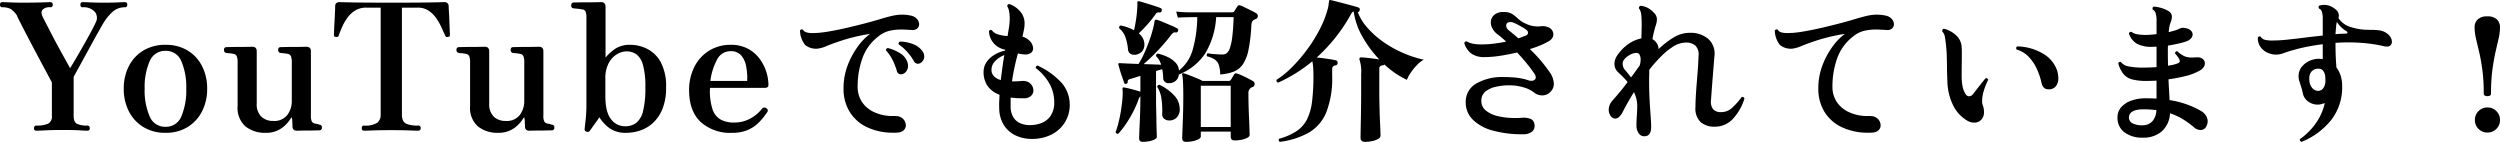 <svg xmlns="http://www.w3.org/2000/svg" width="564.79" height="32.045" viewBox="0 0 564.79 32.045"><path d="M9.08,0q-.56,0-.56-.52,0-.64.56-.64a6.24,6.24,0,0,0,2.62-.42,1.78,1.78,0,0,0,.86-1.78v-7.56q-3.12-5.8-4.86-9.12T5.28-24.72A8.705,8.705,0,0,1,4.68-26,4.714,4.714,0,0,0,3.2-27.52a3.957,3.957,0,0,0-1.84-.36q-.52,0-.52-.6,0-.56.52-.56.44,0,1.76.06t2.8.06q1.2,0,2.58-.02T10.94-29q1.06-.04,1.22-.04.6,0,.6.56a.53.53,0,0,1-.6.6,2.089,2.089,0,0,0-1.74.6q-.46.6.18,1.8.84,1.64,1.94,3.76t2.22,4.14q1.12,2.02,1.92,3.46.64-1.04,1.46-2.44t1.66-2.88q.84-1.48,1.56-2.82t1.12-2.22a2.155,2.155,0,0,0-.24-2.4,3.364,3.364,0,0,0-2.72-1q-.52,0-.52-.6,0-.56.52-.56.44,0,1.76.06t3.2.06q1.76,0,2.94-.06T29-29.04q.6,0,.6.56a.53.53,0,0,1-.6.6,4.017,4.017,0,0,0-2.74,1.04,11.48,11.48,0,0,0-2.22,2.8q-.28.48-1.06,1.86T21.22-19q-.98,1.8-1.98,3.62t-1.76,3.22v8.8q0,1.4.74,1.8a5.156,5.156,0,0,0,2.34.4q.56,0,.56.64,0,.52-.56.52-.52,0-1.78-.08T15.04-.16q-2.36,0-3.88.08T9.08,0ZM38.24.48a9.375,9.375,0,0,1-5-1.3,8.838,8.838,0,0,1-3.28-3.54A10.973,10.973,0,0,1,28.8-9.48a10.973,10.973,0,0,1,1.16-5.12,8.7,8.7,0,0,1,3.28-3.52,9.488,9.488,0,0,1,5-1.28,9.383,9.383,0,0,1,4.98,1.28,8.744,8.744,0,0,1,3.26,3.52,10.973,10.973,0,0,1,1.16,5.12,10.973,10.973,0,0,1-1.16,5.12A8.884,8.884,0,0,1,43.22-.82,9.271,9.271,0,0,1,38.24.48Zm0-1.36a3.707,3.707,0,0,0,3.58-2.38,14.941,14.941,0,0,0,1.1-6.22,14.826,14.826,0,0,0-1.1-6.18,3.707,3.707,0,0,0-3.58-2.38,3.745,3.745,0,0,0-3.6,2.38,14.593,14.593,0,0,0-1.12,6.18,14.706,14.706,0,0,0,1.12,6.22A3.745,3.745,0,0,0,38.24-.88ZM60.88.48A7.051,7.051,0,0,1,56.3-.96a5.573,5.573,0,0,1-1.78-4.6v-9.88a3.824,3.824,0,0,0-.18-1.36.971.971,0,0,0-.78-.56,5.092,5.092,0,0,0-.78-.12q-.46-.04-.78-.08a.634.634,0,0,1-.56-.68q0-.64.6-.64.12,0,.94-.02t1.86-.02q1.04,0,1.9-.02t1.1-.02q1,0,1,1.04V-6.2a3.957,3.957,0,0,0,1.04,3.04,3.851,3.851,0,0,0,2.72.96,3.694,3.694,0,0,0,3.14-1.34,5.1,5.1,0,0,0,1.02-3.18v-8.72a3.824,3.824,0,0,0-.18-1.36.971.971,0,0,0-.78-.56,5.092,5.092,0,0,0-.78-.12q-.46-.04-.78-.08a.634.634,0,0,1-.56-.68q0-.64.6-.64.12,0,.94-.02t1.86-.02q1.04,0,1.9-.02t1.1-.02q1,0,1,1.04V-3.48a2.973,2.973,0,0,0,.22,1.44,1.171,1.171,0,0,0,.74.44,4.135,4.135,0,0,1,.5.1,3.877,3.877,0,0,1,.42.14.571.571,0,0,1,.6.64.566.566,0,0,1-.64.64q-.12,0-.8.02t-1.58.02q-.9,0-1.64.02T67.92,0a.872.872,0,0,1-1-.92q0-.32-.04-1.06a6.308,6.308,0,0,0-.12-1.06,2.854,2.854,0,0,0-.44.58,8.354,8.354,0,0,1-1.04,1.22,6.371,6.371,0,0,1-1.76,1.2A6.051,6.051,0,0,1,60.88.48ZM83.08,0q-.52,0-.52-.56,0-.6.52-.6a4.93,4.93,0,0,0,3-.64,2.224,2.224,0,0,0,.76-1.8V-27.8H83.6a4.677,4.677,0,0,0-2.6.7,6.288,6.288,0,0,0-1.8,1.76,12.241,12.241,0,0,0-1.16,2.1q-.44,1.04-.68,1.76-.08.24-.24.28a1.2,1.2,0,0,1-.44,0H76.6q-.24-.04-.28-.18a1.088,1.088,0,0,1-.04-.3q0-.16.04-1.04t.1-2q.06-1.12.1-2.08t.04-1.32q0-.92,1.04-.92.2,0,1.72.04t4.1.06q2.58.02,5.94.02t5.94-.02q2.58-.02,4.14-.06t1.76-.04a.889.889,0,0,1,1,.96q0,.28.06,1.22t.1,2.08q.04,1.14.08,2.04t.04,1.06a1.012,1.012,0,0,1-.04.34q-.04.1-.36.14a.307.307,0,0,0-.12.04,1.723,1.723,0,0,1-.28-.02q-.12-.02-.28-.34-.32-.68-.78-1.72a13.549,13.549,0,0,0-1.16-2.08,6.62,6.62,0,0,0-1.74-1.76,4.389,4.389,0,0,0-2.56-.72H91.64V-3.6a3.364,3.364,0,0,0,.22,1.24,1.667,1.667,0,0,0,1,.88,6.8,6.8,0,0,0,2.42.32.53.53,0,0,1,.6.6q0,.56-.6.56-.4,0-1.98-.06T89.24-.12q-2.48,0-4.1.06T83.08,0ZM113.4.48a7.051,7.051,0,0,1-4.58-1.44,5.573,5.573,0,0,1-1.78-4.6v-9.88a3.824,3.824,0,0,0-.18-1.36.971.971,0,0,0-.78-.56,5.092,5.092,0,0,0-.78-.12q-.46-.04-.78-.08a.634.634,0,0,1-.56-.68q0-.64.6-.64.12,0,.94-.02t1.86-.02q1.04,0,1.9-.02t1.1-.02q1,0,1,1.04V-6.2a3.957,3.957,0,0,0,1.04,3.04,3.851,3.851,0,0,0,2.72.96,3.694,3.694,0,0,0,3.14-1.34,5.1,5.1,0,0,0,1.02-3.18v-8.72a3.824,3.824,0,0,0-.18-1.36.971.971,0,0,0-.78-.56,5.092,5.092,0,0,0-.78-.12q-.46-.04-.78-.08a.634.634,0,0,1-.56-.68q0-.64.6-.64.12,0,.94-.02t1.86-.02q1.04,0,1.9-.02t1.1-.02q1,0,1,1.04V-3.48a2.973,2.973,0,0,0,.22,1.44,1.171,1.171,0,0,0,.74.44,4.135,4.135,0,0,1,.5.1,3.876,3.876,0,0,1,.42.14.571.571,0,0,1,.6.64.566.566,0,0,1-.64.64q-.12,0-.8.02t-1.58.02q-.9,0-1.64.02t-.98.02a.872.872,0,0,1-1-.92q0-.32-.04-1.06a6.307,6.307,0,0,0-.12-1.06,2.854,2.854,0,0,0-.44.58,8.354,8.354,0,0,1-1.04,1.22,6.371,6.371,0,0,1-1.76,1.2A6.051,6.051,0,0,1,113.4.48Zm28.92,0a6.157,6.157,0,0,1-3.88-1.12,8.75,8.75,0,0,1-2.2-2.4q-.16.28-.62.92t-.9,1.26l-.64.9a.606.606,0,0,1-.72.18.519.519,0,0,1-.44-.58q.04-.48.22-2.04a30.554,30.554,0,0,0,.18-3.48v-19.6a3.392,3.392,0,0,0-.22-1.5.905.905,0,0,0-.78-.42,5.742,5.742,0,0,0-.94-.14q-.66-.06-.94-.1a.582.582,0,0,1-.56-.64q0-.68.6-.68.12,0,1-.02t1.98-.02q1.1,0,2.02-.02t1.16-.02q1,0,1,1.04v11.48a10.462,10.462,0,0,1,2.24-2.02,6,6,0,0,1,3.4-.86,8.443,8.443,0,0,1,3.78.92,7.241,7.241,0,0,1,3.06,3.02,11.5,11.5,0,0,1,1.2,5.7,12.567,12.567,0,0,1-.82,4.84,8.756,8.756,0,0,1-2.14,3.16,8.009,8.009,0,0,1-2.9,1.72A10,10,0,0,1,142.32.48ZM142.04-1a4.054,4.054,0,0,0,2.58-.8,4.916,4.916,0,0,0,1.52-2.72,21.688,21.688,0,0,0,.5-5.24,18.286,18.286,0,0,0-.54-5.08,4.381,4.381,0,0,0-1.5-2.42,3.857,3.857,0,0,0-2.24-.66,4.288,4.288,0,0,0-2.1.62,5.1,5.1,0,0,0-1.88,1.98,7.208,7.208,0,0,0-.78,3.6V-7.8q0,3.6,1.28,5.2A3.9,3.9,0,0,0,142.04-1ZM166.24.48A9.877,9.877,0,0,1,159.1-2q-2.58-2.48-2.58-7.12a11.556,11.556,0,0,1,1.16-5.24,9.084,9.084,0,0,1,3.3-3.68,9.084,9.084,0,0,1,4.98-1.36,7.98,7.98,0,0,1,3.76.84,7.883,7.883,0,0,1,2.64,2.2,9.917,9.917,0,0,1,1.56,2.94,9.881,9.881,0,0,1,.52,3.1q0,.64-.8.64h-12.4a13.474,13.474,0,0,0,.54,4.76,4.21,4.21,0,0,0,1.86,2.4,6.158,6.158,0,0,0,3,.68,7.542,7.542,0,0,0,3.66-.88,8.49,8.49,0,0,0,2.66-2.2.688.688,0,0,1,1-.16.6.6,0,0,1,.16.96,15.368,15.368,0,0,1-1.82,2.24,8.106,8.106,0,0,1-2.48,1.7A8.671,8.671,0,0,1,166.24.48Zm-4.92-11.72h8.32a13.273,13.273,0,0,0-.26-3.44,5.065,5.065,0,0,0-1.16-2.4,3.041,3.041,0,0,0-2.34-.88,3.337,3.337,0,0,0-3,1.82A13.846,13.846,0,0,0,161.32-11.24ZM203.66.42a3.461,3.461,0,0,1-.49.035h-.49a13.781,13.781,0,0,1-5.81-1.173,9.218,9.218,0,0,1-4.008-3.43,9.911,9.911,0,0,1-1.452-5.477,14.279,14.279,0,0,1,.893-5.023,17.637,17.637,0,0,1,2.275-4.287,13.4,13.4,0,0,1,2.817-2.94,42.368,42.368,0,0,0-5.95,1.365q-2.38.77-3.78,1.347a7.37,7.37,0,0,1-1.995.612,3.833,3.833,0,0,1-2.958-.84,5.415,5.415,0,0,1-1.137-3.22.425.425,0,0,1,.28-.245.451.451,0,0,1,.35,0,1.354,1.354,0,0,0,.858.648,5.149,5.149,0,0,0,1.347.157q.245,0,.525-.017t.56-.017a28.87,28.87,0,0,0,2.9-.385q1.82-.315,3.92-.805t4.1-1.015q2-.525,3.465-.98,1.4-.42,2.538-.682a10.013,10.013,0,0,1,2.257-.262,9.171,9.171,0,0,1,1.925.21,2.444,2.444,0,0,1,1.417.787,1.845,1.845,0,0,1,.473,1.173,1.274,1.274,0,0,1-.4.927,1.54,1.54,0,0,1-1.208.368l-1.277-.07q-.613-.035-1.208-.035a11.544,11.544,0,0,0-2.66.3,6.328,6.328,0,0,0-2.485,1.278,10.726,10.726,0,0,0-3.623,5.023,18.914,18.914,0,0,0-1.032,6.212,6.205,6.205,0,0,0,.98,3.552,6.546,6.546,0,0,0,2.66,2.258,9.792,9.792,0,0,0,3.78.91h.56q.455,0,.928.035a1.84,1.84,0,0,1,.822.245,2.067,2.067,0,0,1,.875.822,2.056,2.056,0,0,1,.28,1,1.54,1.54,0,0,1-.455,1.1A2.042,2.042,0,0,1,203.66.42Zm-.21-13.93a14.544,14.544,0,0,0-.893-2.328A9.6,9.6,0,0,0,201-18.13q0-.525.49-.525a9.664,9.664,0,0,1,2.8,1.225,3.71,3.71,0,0,1,1.54,1.925,2.643,2.643,0,0,1,.14.84,1.929,1.929,0,0,1-.508,1.4,1.485,1.485,0,0,1-1.068.525A.916.916,0,0,1,203.45-13.51Zm3.85-2.205a11.477,11.477,0,0,0-1.435-2.012A10.716,10.716,0,0,0,203.87-19.5l-.035-.14a.468.468,0,0,1,.385-.49,8.312,8.312,0,0,1,2.9.577,4.488,4.488,0,0,1,2.065,1.523,2.041,2.041,0,0,1,.455,1.26,1.642,1.642,0,0,1-.455,1.155,1.331,1.331,0,0,1-.98.49A1.037,1.037,0,0,1,207.3-15.715Zm26.565,17.57a8.362,8.362,0,0,1-3.482-.735A6.374,6.374,0,0,1,227.7-1.155a7.266,7.266,0,0,1-1.12-3.955q-.035-.7,0-1.47l.07-1.54a5.5,5.5,0,0,1-2.8-2.135,5.534,5.534,0,0,1-.805-3.08,3.923,3.923,0,0,1,.735-2.258,5.8,5.8,0,0,1,1.82-1.61,7.7,7.7,0,0,1,2.31-.892v-.21a4.57,4.57,0,0,1-2.643-1.522,4.4,4.4,0,0,1-1-2.643.427.427,0,0,1,.665-.21,2.488,2.488,0,0,0,1.225.875,8.54,8.54,0,0,0,2.31.42l.35-2.135q.07-.49.1-.945t.035-.91a8.34,8.34,0,0,0-.14-1.593,3.138,3.138,0,0,0-.42-1.137.489.489,0,0,1,.158-.385.423.423,0,0,1,.367-.105,5.629,5.629,0,0,1,2.45,1.715,4.08,4.08,0,0,1,.945,2.66,7.325,7.325,0,0,1-.14,1.365q-.14.735-.35,1.61a3.209,3.209,0,0,1,1.47.805,2.532,2.532,0,0,1,.945,1.855,1.264,1.264,0,0,1-.437.962,2.058,2.058,0,0,1-1.418.4,4.287,4.287,0,0,1-.63-.052q-.35-.053-.735-.122a.119.119,0,0,0-.088-.035.282.282,0,0,1-.122-.035q-.385,1.4-.735,2.975t-.6,3.36q.42,0,.893-.017t.963-.053a1.781,1.781,0,0,1,.35-.035h.315a2.7,2.7,0,0,1,.893.14,2.116,2.116,0,0,1,.788.525,2.093,2.093,0,0,1,.63,1.47,1.679,1.679,0,0,1-.525,1.225,2.2,2.2,0,0,1-1.54.56q-.84,0-1.61-.035a14.288,14.288,0,0,1-1.47-.14v2.205a4.493,4.493,0,0,0,.683,2.363,3.422,3.422,0,0,0,1.575,1.278,5.461,5.461,0,0,0,2.048.385,7.2,7.2,0,0,0,2.747-.507A4.358,4.358,0,0,0,238.24-3.43a5.4,5.4,0,0,0,.77-3.045,8.671,8.671,0,0,0-1-4.008,11.394,11.394,0,0,0-3.167-3.657v-.07q0-.49.42-.49a16.824,16.824,0,0,1,5.46,3.938,7.5,7.5,0,0,1,1.785,4.987,7.28,7.28,0,0,1-1.05,3.815A7.534,7.534,0,0,1,238.485.823,9.65,9.65,0,0,1,233.865,1.855Zm-6.93-13.3q.175-1.435.367-2.852t.438-2.783a5.655,5.655,0,0,0-2.048,1.33,2.774,2.774,0,0,0-.857,2,2,2,0,0,0,.56,1.453A3.391,3.391,0,0,0,226.935-11.445ZM259.03,2.52q-.84,0-.84-.77,0-.14.035-1.155t.1-2.433q.07-1.418.105-2.87t.035-2.432v-.6a.95.95,0,0,0-.315.42,23.353,23.353,0,0,1-1.365,3.15,26.121,26.121,0,0,1-1.68,2.8A17.224,17.224,0,0,1,253.465.7h-.07a.468.468,0,0,1-.525-.42,15.188,15.188,0,0,0,.613-1.925q.3-1.155.525-2.45t.35-2.5q.122-1.208.122-2.048,0-.21-.018-.4t-.018-.332a.565.565,0,0,1,.035-.35.565.565,0,0,1,.35-.035q.6.1,1.7.385t1.943.56v-3.57q-.77.245-1.4.438t-1.015.3a.585.585,0,0,0-.455.63.38.38,0,0,1-.315.42.39.39,0,0,1-.175.035.272.272,0,0,1-.28-.175q-.14-.455-.42-1.225t-.525-1.593q-.245-.822-.385-1.347-.07-.28.07-.315a.639.639,0,0,1,.35-.035q.175,0,.35.017t.42.017q.63.035,1.505.07t1.855.07a19.285,19.285,0,0,0,1.383-2.625q.682-1.54,1.225-3.133a27.426,27.426,0,0,0,.822-2.852,5.221,5.221,0,0,0,.105-.525q.035-.245.07-.455a.649.649,0,0,1,.175-.385,1.048,1.048,0,0,1,.385,0,13.3,13.3,0,0,1,1.4.525l1.82.77a10.757,10.757,0,0,1,1.365.665q.315.14.175.595a.5.5,0,0,1-.525.315.6.6,0,0,0-.245-.035q-.315,0-.77.56-.84,1.12-1.925,2.345t-2.2,2.327q-1.12,1.1-2.1,1.943l2.152.07q1.032.035,1.8.07a5.287,5.287,0,0,0-.455-1.05,3.611,3.611,0,0,0-.7-.875v-.07a.468.468,0,0,1,.42-.525,11.291,11.291,0,0,1,2.188.77,6.026,6.026,0,0,1,1.75,1.225,2.927,2.927,0,0,1,.823,1.82,9.023,9.023,0,0,0,3.063-4.55,27.986,27.986,0,0,0,1.068-7.49H269.88l-.91.017q-.91.018-2.03.087l-.385-1.365q1.365.14,2.345.157l.98.017h9.24a.646.646,0,0,0,.6-.28l.315-.525a5.016,5.016,0,0,1,.35-.525.5.5,0,0,1,.42-.28.575.575,0,0,1,.14.018q.07.018.175.052.455.175,1.12.507t1.348.665a11.237,11.237,0,0,1,1.068.577.741.741,0,0,1,.35.63.753.753,0,0,1-.14.42.679.679,0,0,1-.42.28l-.14.07-.14.07a.93.93,0,0,0-.473.472,2.7,2.7,0,0,0-.158.823,35.641,35.641,0,0,1-.63,5.443,9.312,9.312,0,0,1-1.26,3.29,4.5,4.5,0,0,1-2.082,1.68,10.557,10.557,0,0,1-3.062.648,7.134,7.134,0,0,0-.315-2.17,2.442,2.442,0,0,0-.91-1.208,5.378,5.378,0,0,0-1.75-.718.621.621,0,0,1-.07-.28.454.454,0,0,1,.245-.42,10.519,10.519,0,0,0,1.452.192q1.032.088,1.908.087a1.517,1.517,0,0,0,.875-.263,2.377,2.377,0,0,0,.717-1.085,11.143,11.143,0,0,0,.56-2.52q.228-1.7.332-4.567h-3.955a17.923,17.923,0,0,1-2.467,8.19,12.619,12.619,0,0,1-5.967,4.76,2.067,2.067,0,0,1-1.785,1.925.661.661,0,0,1-.21.035h-.21a1.166,1.166,0,0,1-1.33-1.155,13.407,13.407,0,0,0-.21-1.995q-.56.14-1.4.42V-7.14q0,1.155.035,2.555t.053,2.678q.017,1.278.052,2.188t.035,1.12q0,.315-.508.577a4.575,4.575,0,0,1-1.225.4A7.389,7.389,0,0,1,259.03,2.52Zm9.765,0q-.875,0-.875-.84,0-.21.035-1.155t.087-2.293q.053-1.348.088-2.888t.035-2.975q0-2.17-.07-3.4a8.859,8.859,0,0,0-.175-1.575.194.194,0,0,1,.035-.28.317.317,0,0,1,.35-.07q.49.14,1.3.455t1.61.648a11.644,11.644,0,0,1,1.3.613h5.845a.624.624,0,0,0,.6-.315l.665-1.12a.5.5,0,0,1,.42-.28.575.575,0,0,1,.14.017q.07.017.175.052a10.18,10.18,0,0,1,1.12.438q.665.3,1.33.648t1.085.595a.7.7,0,0,1,.385.665.719.719,0,0,1-.49.7.826.826,0,0,0-.385.175,1.487,1.487,0,0,0-.525,1.33q0,1.05.035,2.537t.105,2.993q.07,1.505.1,2.555t.035,1.19q0,.385-.525.665a4.8,4.8,0,0,1-1.3.437,7.667,7.667,0,0,1-1.54.157q-.91,0-.91-.84V.21H272.12V1.3q0,.35-.525.63a4.812,4.812,0,0,1-1.277.438A7.412,7.412,0,0,1,268.795,2.52Zm10.08-12.67H272.12V-.84h6.755Zm-21.35-7.035a.715.715,0,0,1-.228.035h-.227a1.5,1.5,0,0,1-.945-.3,1.328,1.328,0,0,1-.455-.962,11.682,11.682,0,0,0-.6-2.783,4.5,4.5,0,0,0-1.4-1.942v-.14a.468.468,0,0,1,.385-.49,13.305,13.305,0,0,1,1.557.438,8.234,8.234,0,0,1,1.418.648q.28-1.155.49-2.608a23.319,23.319,0,0,0,.245-2.573,3.67,3.67,0,0,0,0-1.015q0-.28.14-.315a.29.29,0,0,1,.315-.035q.35.07,1.015.28t1.418.438q.753.227,1.417.455t1.015.368a.391.391,0,0,1,.21.385q0,.6-.455.6a.575.575,0,0,1-.14-.018.575.575,0,0,0-.14-.017.8.8,0,0,0-.665.42,23,23,0,0,1-1.837,2.31q-1.068,1.19-1.943,2.03a3.662,3.662,0,0,1,.927,1.12,2.88,2.88,0,0,1,.333,1.365,2.259,2.259,0,0,1-.49,1.54A2.541,2.541,0,0,1,257.525-17.185ZM264.98-2.31a1.743,1.743,0,0,1-1.137-.385A1.319,1.319,0,0,1,263.4-3.85a18.291,18.291,0,0,0-.158-3.29,6.362,6.362,0,0,0-.962-2.73.489.489,0,0,1,.158-.385.423.423,0,0,1,.367-.105,10.62,10.62,0,0,1,3.2,2.293A4.491,4.491,0,0,1,267.36-4.9a2.618,2.618,0,0,1-.665,1.908A2.289,2.289,0,0,1,264.98-2.31Zm24.99,4.83a.454.454,0,0,1-.245-.42.379.379,0,0,1,.1-.28A13.935,13.935,0,0,0,293.767.088a7,7,0,0,0,2.345-2.643,12.359,12.359,0,0,0,1.138-4.008,45.36,45.36,0,0,0,.315-5.793q0-1.19-.07-2.03a9.709,9.709,0,0,0-.175-1.3,33.791,33.791,0,0,1-7.735,4.83.46.46,0,0,1-.315-.665,20.569,20.569,0,0,0,3.622-2.992,35.939,35.939,0,0,0,3.4-4.025,33.074,33.074,0,0,0,2.765-4.5,22.465,22.465,0,0,0,1.733-4.445,6.834,6.834,0,0,0,.21-1.05q.035-.385.07-.56a.7.7,0,0,1,.07-.315.241.241,0,0,1,.315-.1q.175.035,1.015.245t1.908.49q1.068.28,2.013.542t1.33.4a.434.434,0,0,1,.315.455.651.651,0,0,1-.14.42.4.4,0,0,1-.315.175,11.519,11.519,0,0,0,2.153,3.5,19.849,19.849,0,0,0,3.535,3.168,25.224,25.224,0,0,0,4.428,2.5,25.047,25.047,0,0,0,4.795,1.575,6.253,6.253,0,0,0-1.522,1.19,12.158,12.158,0,0,0-1.4,1.715,8.355,8.355,0,0,0-.893,1.645,19.849,19.849,0,0,1-5.075-3.465.411.411,0,0,1-.385.175q-.77.1-.77.735V-9.17q0,1.645.035,3.36t.1,3.2q.07,1.488.105,2.485t.035,1.243a.886.886,0,0,1-.525.735,4.407,4.407,0,0,1-1.33.49,7.721,7.721,0,0,1-1.645.175q-1.015,0-1.015-.945,0-.14.018-1.225t.052-2.73q.035-1.645.052-3.43t.018-3.36v-3.6a8.492,8.492,0,0,0-.35-3.185.436.436,0,0,1,0-.42.338.338,0,0,1,.385-.175q.385,0,1.085.07t1.505.175q.8.105,1.47.21a25.459,25.459,0,0,1-3.833-5.2,15.535,15.535,0,0,1-1.942-5.618q-.315.035-.56.49A37.122,37.122,0,0,1,302.5-21a38.659,38.659,0,0,1-4.2,4.48q.665.035,1.54.157t1.645.245q.77.123,1.155.227a.489.489,0,0,1,.385.525.558.558,0,0,1-.525.63.753.753,0,0,0-.7.84v1.54A21.117,21.117,0,0,1,300.487-4.2,9.466,9.466,0,0,1,296.55.42,17.909,17.909,0,0,1,289.97,2.52ZM344.885.805a24.7,24.7,0,0,1-6.825-.84,10.066,10.066,0,0,1-4.5-2.468A5.424,5.424,0,0,1,331.97-6.44a4.726,4.726,0,0,1,2.293-4.165,11.723,11.723,0,0,1,6.457-1.505h.63q.315,0,.665.035a15.425,15.425,0,0,1,2.362.245,10.223,10.223,0,0,1,1.768.455,2.585,2.585,0,0,0,.665.105,1.134,1.134,0,0,0,.7-.21.665.665,0,0,0,.28-.56,1.509,1.509,0,0,0-.315-.84,24.739,24.739,0,0,0-1.663-2.24q-1.032-1.26-2.222-2.555-1.89.455-3.815.752a23.676,23.676,0,0,1-3.605.3,5.074,5.074,0,0,1-2.818-.718,4.547,4.547,0,0,1-1.7-2.432.489.489,0,0,1,.21-.333.352.352,0,0,1,.35-.053,4.891,4.891,0,0,0,1.383.508,10.233,10.233,0,0,0,2.013.157,22.427,22.427,0,0,0,2.747-.175q1.417-.175,2.747-.455-.525-.49-1.033-.927t-1-.787a4,4,0,0,1-1.068-1.26,2.927,2.927,0,0,1-.367-1.365,2.225,2.225,0,0,1,.717-1.645,3.023,3.023,0,0,1,2.188-.7,3.546,3.546,0,0,1,1.89.42,7.755,7.755,0,0,1,1.26,1,6.479,6.479,0,0,0,1.54,1.067,7.157,7.157,0,0,0,1.628.613,6.445,6.445,0,0,0,1.382.157,5.239,5.239,0,0,0,.613-.035,4.676,4.676,0,0,1,.543-.035,2.9,2.9,0,0,1,1.085.21,1.747,1.747,0,0,1,1.295,1.645,1.574,1.574,0,0,1-.262.84,2.225,2.225,0,0,1-.823.735,15.33,15.33,0,0,1-1.855.91,23.427,23.427,0,0,1-2.38.84,32.871,32.871,0,0,1,4.445,5.18,4.809,4.809,0,0,1,.98,2.66,2.469,2.469,0,0,1-.42,1.4,2.684,2.684,0,0,1-1,.927,2.6,2.6,0,0,1-1.207.3,2.919,2.919,0,0,1-1.855-.665,7.072,7.072,0,0,0-2.38-1.155,11.073,11.073,0,0,0-3.22-.455,13.128,13.128,0,0,0-3.115.35,5.473,5.473,0,0,0-2.31,1.1,2.6,2.6,0,0,0-.875,2.083,2.7,2.7,0,0,0,1.05,2.188,6.748,6.748,0,0,0,2.765,1.26,16.218,16.218,0,0,0,3.71.4h.648q.332,0,.682-.035.175,0,.35-.017t.315-.018a4.3,4.3,0,0,1,1.522.245,1.364,1.364,0,0,1,.857.84,2.337,2.337,0,0,1,.14.805A1.641,1.641,0,0,1,346.88.263,3.107,3.107,0,0,1,344.885.805ZM343.87-20.86q.525-.175.963-.35l.787-.315a.65.65,0,0,0,.42-.6.81.81,0,0,0-.385-.665,5.627,5.627,0,0,0-.787-.525q-.542-.315-1.1-.613a9.846,9.846,0,0,0-.91-.437,1.7,1.7,0,0,0-.77-.175q-.98,0-.98.84a1.433,1.433,0,0,0,.63,1.05q.56.455,1.085.892T343.87-20.86ZM372.325,1.26a1.481,1.481,0,0,1-1.312-.735,2.977,2.977,0,0,1-.473-1.645q0-1.015.087-2.293t.087-2.118a6.981,6.981,0,0,0-.192-1.662,7.889,7.889,0,0,0-.543-1.523Q368.4-6.16,367.46-4.27a3.842,3.842,0,0,1-.805,1.12,1.355,1.355,0,0,1-.91.42,1.384,1.384,0,0,1-1.155-.805,2.268,2.268,0,0,1-.315-1.19,2.944,2.944,0,0,1,.21-1.068,3.13,3.13,0,0,1,.63-1q.8-.91,1.61-1.873t1.82-2.328a14.433,14.433,0,0,0-1-1.1q-.542-.543-1.138-1.1a2.536,2.536,0,0,1-.84-1.89,3.471,3.471,0,0,1,.665-1.96,9.87,9.87,0,0,1,2.345-2.433,7.821,7.821,0,0,1,3.08-1.382l.07-3.045q0-1.19-.087-2.17a2.978,2.978,0,0,0-.543-1.575q0-.56.49-.56a4.292,4.292,0,0,1,1.733.595,5.751,5.751,0,0,1,1.242,1.05,1.956,1.956,0,0,1,.6,1.435,4.137,4.137,0,0,1-.28,1.4,28.123,28.123,0,0,0-.735,3.045,2.679,2.679,0,0,1,1,.945,2.681,2.681,0,0,1,.4,1.3,19.247,19.247,0,0,1,3.395-2.625,7.036,7.036,0,0,1,3.675-1.05,6.165,6.165,0,0,1,4.13,1.365,4.437,4.437,0,0,1,1.4,3.99q-.105,1.3-.245,3.045t-.28,3.57q-.14,1.82-.245,3.29a2.739,2.739,0,0,0,.508,2.03,2.333,2.333,0,0,0,1.8.63,3.567,3.567,0,0,0,2.433-.945,16.126,16.126,0,0,0,2.188-2.45.244.244,0,0,0,.1-.018.155.155,0,0,1,.07-.017.419.419,0,0,1,.455.385,11.707,11.707,0,0,1-2.572,4.533,5.48,5.48,0,0,1-4.148,1.8,4.688,4.688,0,0,1-3.15-1.015,4.249,4.249,0,0,1-1.19-3.4q0-1.085.088-2.59t.227-3.15q.14-1.645.245-3.185t.14-2.7a2.773,2.773,0,0,0-.753-2.31,3.275,3.275,0,0,0-2.467-.63,5.393,5.393,0,0,0-2.555.91,15.787,15.787,0,0,0-2.7,2.2,33.934,33.934,0,0,0-2.66,3.01q0,.595-.017,1.225t-.018,1.3q0,2.415.122,4.515T373.76-3.1q.105,1.523.105,2.258Q373.865,1.26,372.325,1.26Zm-3.01-13.3q.455-.595.928-1.26t1.033-1.435a4.631,4.631,0,0,0,.21-1.33,2.292,2.292,0,0,0-.228-1.067.706.706,0,0,0-.647-.438,3.1,3.1,0,0,0-1.68.508,4.462,4.462,0,0,0-1.155.962,1.576,1.576,0,0,0-.35.98,2.187,2.187,0,0,0,.56,1.435q.315.35.647.77T369.315-12.04ZM423.88.42a3.46,3.46,0,0,1-.49.035h-.49a13.781,13.781,0,0,1-5.81-1.173,9.218,9.218,0,0,1-4.008-3.43,9.911,9.911,0,0,1-1.453-5.477,14.279,14.279,0,0,1,.893-5.023,17.637,17.637,0,0,1,2.275-4.287,13.4,13.4,0,0,1,2.818-2.94,42.368,42.368,0,0,0-5.95,1.365q-2.38.77-3.78,1.347a7.369,7.369,0,0,1-1.995.612,3.833,3.833,0,0,1-2.958-.84,5.415,5.415,0,0,1-1.137-3.22.425.425,0,0,1,.28-.245.451.451,0,0,1,.35,0,1.354,1.354,0,0,0,.857.648,5.149,5.149,0,0,0,1.348.157q.245,0,.525-.017t.56-.017a28.869,28.869,0,0,0,2.9-.385q1.82-.315,3.92-.805t4.1-1.015q1.995-.525,3.465-.98,1.4-.42,2.538-.682a10.013,10.013,0,0,1,2.258-.262,9.171,9.171,0,0,1,1.925.21,2.444,2.444,0,0,1,1.418.787,1.845,1.845,0,0,1,.473,1.173,1.274,1.274,0,0,1-.4.927,1.54,1.54,0,0,1-1.208.368l-1.277-.07q-.612-.035-1.207-.035a11.545,11.545,0,0,0-2.66.3,6.329,6.329,0,0,0-2.485,1.278,10.726,10.726,0,0,0-3.622,5.023,18.914,18.914,0,0,0-1.033,6.212,6.2,6.2,0,0,0,.98,3.552,6.546,6.546,0,0,0,2.66,2.258,9.792,9.792,0,0,0,3.78.91h.56q.455,0,.927.035a1.84,1.84,0,0,1,.823.245,2.067,2.067,0,0,1,.875.822,2.056,2.056,0,0,1,.28,1,1.54,1.54,0,0,1-.455,1.1A2.042,2.042,0,0,1,423.88.42Zm21.385-2.7A7.994,7.994,0,0,1,442.15-5.6a12.859,12.859,0,0,1-1.365-5.6q-.07-1.68-.087-3.027t-.052-2.66q-.035-1.312-.21-2.783-.1-.91-.227-1.592a2.086,2.086,0,0,0-.578-1.138v-.14a.439.439,0,0,1,.385-.49,6.113,6.113,0,0,1,2.7,1.453,3.81,3.81,0,0,1,1.295,2.783q.035.42.035.84v.91q0,.875-.017,1.942t-.018,2.5a12.749,12.749,0,0,0,.228,2.713,4.783,4.783,0,0,0,.717,1.7.936.936,0,0,0,.77.42,1.154,1.154,0,0,0,.84-.49q.315-.385.823-1.05t1.05-1.347q.542-.682.963-1.173l.14-.035a.419.419,0,0,1,.455.385,14.127,14.127,0,0,0-.98,2.45,8.215,8.215,0,0,0-.385,2.31,2.906,2.906,0,0,0,.14.98,3.237,3.237,0,0,1,.228.805,5.445,5.445,0,0,1,.052.735,2.378,2.378,0,0,1-.63,1.733,2.107,2.107,0,0,1-1.575.647A3.19,3.19,0,0,1,445.265-2.275Zm18.34-7.07q-1.225,0-1.54-1.4a15.553,15.553,0,0,0-1.12-3.307,9.7,9.7,0,0,0-1.855-2.695A6.084,6.084,0,0,0,456.4-18.34a1.146,1.146,0,0,1-.07-.28.411.411,0,0,1,.245-.42,11.823,11.823,0,0,1,5.81,1.628,7.078,7.078,0,0,1,3.185,3.8,6.189,6.189,0,0,1,.28,1.75,2.9,2.9,0,0,1-.542,1.8A1.991,1.991,0,0,1,463.605-9.345Zm21.35,10.92a6.569,6.569,0,0,1-4.2-1.225,4.023,4.023,0,0,1-1.54-3.325,3.418,3.418,0,0,1,.84-2.328,5.406,5.406,0,0,1,2.292-1.487,9.471,9.471,0,0,1,3.238-.525q.63,0,1.242.017t1.207.052v-4.06q-.6.035-1.172.052t-1.138.017a12.105,12.105,0,0,1-3.2-.35,3.829,3.829,0,0,1-1.96-1.207,6.659,6.659,0,0,1-1.172-2.4.41.41,0,0,1,.63-.28,2.7,2.7,0,0,0,1.75.963,15.379,15.379,0,0,0,3.08.263q1.575,0,3.185-.105v-4.62q-.245,0-.508.017t-.507.018a7.094,7.094,0,0,1-3.36-.665,4.191,4.191,0,0,1-1.855-2.31.443.443,0,0,1,.6-.385,2.95,2.95,0,0,0,1.207.507,10.7,10.7,0,0,0,2.082.157q.525,0,1.12-.052t1.225-.122V-24.71a5.529,5.529,0,0,0-.228-1.89,1.4,1.4,0,0,0-.647-.77.487.487,0,0,1-.035-.21.434.434,0,0,1,.315-.455,7.568,7.568,0,0,1,1.488.262,7.29,7.29,0,0,1,1.628.648,1.83,1.83,0,0,1,.735.63,1.469,1.469,0,0,1,.21.77,3.83,3.83,0,0,1-.315,1.33,6.309,6.309,0,0,0-.245.91q-.1.525-.175,1.225.7-.175,1.313-.35A6.046,6.046,0,0,0,493.11-23a2.051,2.051,0,0,1,.91-.245,2.872,2.872,0,0,1,.84.14,1.923,1.923,0,0,1,1,.56,1.22,1.22,0,0,1,.332.8,1.383,1.383,0,0,1-.367.892,2.622,2.622,0,0,1-1.172.718q-.875.28-1.908.508t-2.118.4q-.035.42-.035.892v1.032q0,.665.017,1.347t.017,1.278q.7-.1,1.277-.245a5.478,5.478,0,0,0,.963-.315q.42-.175.42-.49,0-.525-1.085-1.75a.664.664,0,0,1,.193-.368.291.291,0,0,1,.332-.087,7.029,7.029,0,0,0,1.628,1.12,4.221,4.221,0,0,0,1.663.28q.28,0,.63-.017t.735-.017a1.614,1.614,0,0,1,1.138.4,1.264,1.264,0,0,1,.438.962,1.627,1.627,0,0,1-.315.892,2.738,2.738,0,0,1-1.085.858,12.354,12.354,0,0,1-3.01,1.12,36.84,36.84,0,0,1-3.815.735q.07,1.47.14,2.625t.105,2.065a20.162,20.162,0,0,1,6.86,2.31,3.53,3.53,0,0,1,1.33,1.138,2.441,2.441,0,0,1,.42,1.348,2.421,2.421,0,0,1-.28,1.085,1.436,1.436,0,0,1-1.33.875,2.3,2.3,0,0,1-1.505-.63,18.132,18.132,0,0,0-2.59-1.873,14.446,14.446,0,0,0-2.8-1.277,5.846,5.846,0,0,1-1.872,4.1A6.291,6.291,0,0,1,484.955,1.575Zm-.07-2.8a2.9,2.9,0,0,0,2.17-.857A3.9,3.9,0,0,0,488-4.655q-.665-.07-1.382-.122T485.13-4.83q-3.325,0-3.325,1.89A1.425,1.425,0,0,0,482.54-1.7,4.467,4.467,0,0,0,484.885-1.225Zm35.91,3.745a.559.559,0,0,1-.315-.245.48.48,0,0,1-.07-.35,14.977,14.977,0,0,0,3.622-3.605,12.674,12.674,0,0,0,2.012-4.55,2.991,2.991,0,0,1-.385.122q-.21.052-.42.122a3.452,3.452,0,0,1-.84.1,3.539,3.539,0,0,1-2.047-.665A2.987,2.987,0,0,1,521.11-8.33q-.14-.7-.332-1.33T520.3-11.2a2.455,2.455,0,0,1-.14-.578,4.934,4.934,0,0,1-.035-.577,3.336,3.336,0,0,1,.98-2.363,4.841,4.841,0,0,1,2.45-1.382,4.477,4.477,0,0,1,1.155-.14q.21,0,.438.017t.438.052v-3.36a46.647,46.647,0,0,0-5.495,1q-2.065.543-3.168.945a5.489,5.489,0,0,1-1.767.4,4.851,4.851,0,0,1-2.135-.472,3.806,3.806,0,0,1-1.558-1.347,3.405,3.405,0,0,1-.542-2.03.43.43,0,0,1,.665-.175,1.6,1.6,0,0,0,.962.682,6.767,6.767,0,0,0,1.628.158,33.051,33.051,0,0,0,3.343-.193q1.873-.192,3.955-.455t4.112-.472v-3.85a5.284,5.284,0,0,0-.175-1.47,1.071,1.071,0,0,0-.665-.77.628.628,0,0,1-.1-.315.391.391,0,0,1,.21-.385,6.124,6.124,0,0,1,.613-.105,4.676,4.676,0,0,1,.542-.035,3.827,3.827,0,0,1,2.38.945,1.858,1.858,0,0,1,.84,1.435,1.884,1.884,0,0,1-.1.595,4.96,4.96,0,0,0,2.783,2.03,13.27,13.27,0,0,0,4.182.63h.28a16.361,16.361,0,0,1,2.03.122,3.676,3.676,0,0,1,1.855.823,2.455,2.455,0,0,1,.718.858,2.063,2.063,0,0,1,.227.892,1.118,1.118,0,0,1-.28.77,1.113,1.113,0,0,1-.875.315,2.255,2.255,0,0,1-.28-.017q-.14-.018-.315-.052a30.793,30.793,0,0,0-3.833-.648,39.467,39.467,0,0,0-4.287-.228q-1.435,0-2.87.105,0,3.08.21,5.565a6.106,6.106,0,0,1,.945,1.82,7.508,7.508,0,0,1,.35,2.38,11.992,11.992,0,0,1-2.5,7.7A16.453,16.453,0,0,1,520.795,2.52ZM524.54-8.995a1.393,1.393,0,0,0,1.19-.648,2.763,2.763,0,0,0,.455-1.628q0-.35-.018-.665t-.052-.6Q525.765-14,524.68-14a2.006,2.006,0,0,0-1.61.612,2.308,2.308,0,0,0-.525,1.557v.3a1.694,1.694,0,0,0,.035.332,2.662,2.662,0,0,0,.77,1.7A1.841,1.841,0,0,0,524.54-8.995Zm3.92-12.81q.665-.07,1.277-.087t1.173-.053a.217.217,0,0,0,.245-.245.315.315,0,0,0-.21-.28,6.552,6.552,0,0,1-1.155-.875,6.592,6.592,0,0,1-1.015-1.225,7.094,7.094,0,0,0-.175,1.12Q528.53-22.715,528.46-21.805Zm34.3,14a1.086,1.086,0,0,1-.578-.14.461.461,0,0,1-.227-.42,40.312,40.312,0,0,0-.315-5.408q-.315-2.292-.718-3.99t-.717-3.045a11.169,11.169,0,0,1-.315-2.538,2.372,2.372,0,0,1,.717-1.8,3.017,3.017,0,0,1,2.153-.683,3.017,3.017,0,0,1,2.153.683,2.372,2.372,0,0,1,.717,1.8,11.169,11.169,0,0,1-.315,2.538q-.315,1.348-.7,3.045t-.7,3.99a40.312,40.312,0,0,0-.315,5.408Q563.6-7.805,562.76-7.805ZM562.795.42A2.737,2.737,0,0,1,560.783-.4a2.737,2.737,0,0,1-.823-2.013,2.737,2.737,0,0,1,.823-2.013,2.737,2.737,0,0,1,2.012-.822,2.737,2.737,0,0,1,2.013.822,2.737,2.737,0,0,1,.823,2.013A2.737,2.737,0,0,1,564.807-.4,2.737,2.737,0,0,1,562.795.42Z" transform="translate(-0.84 29.525)"/></svg>